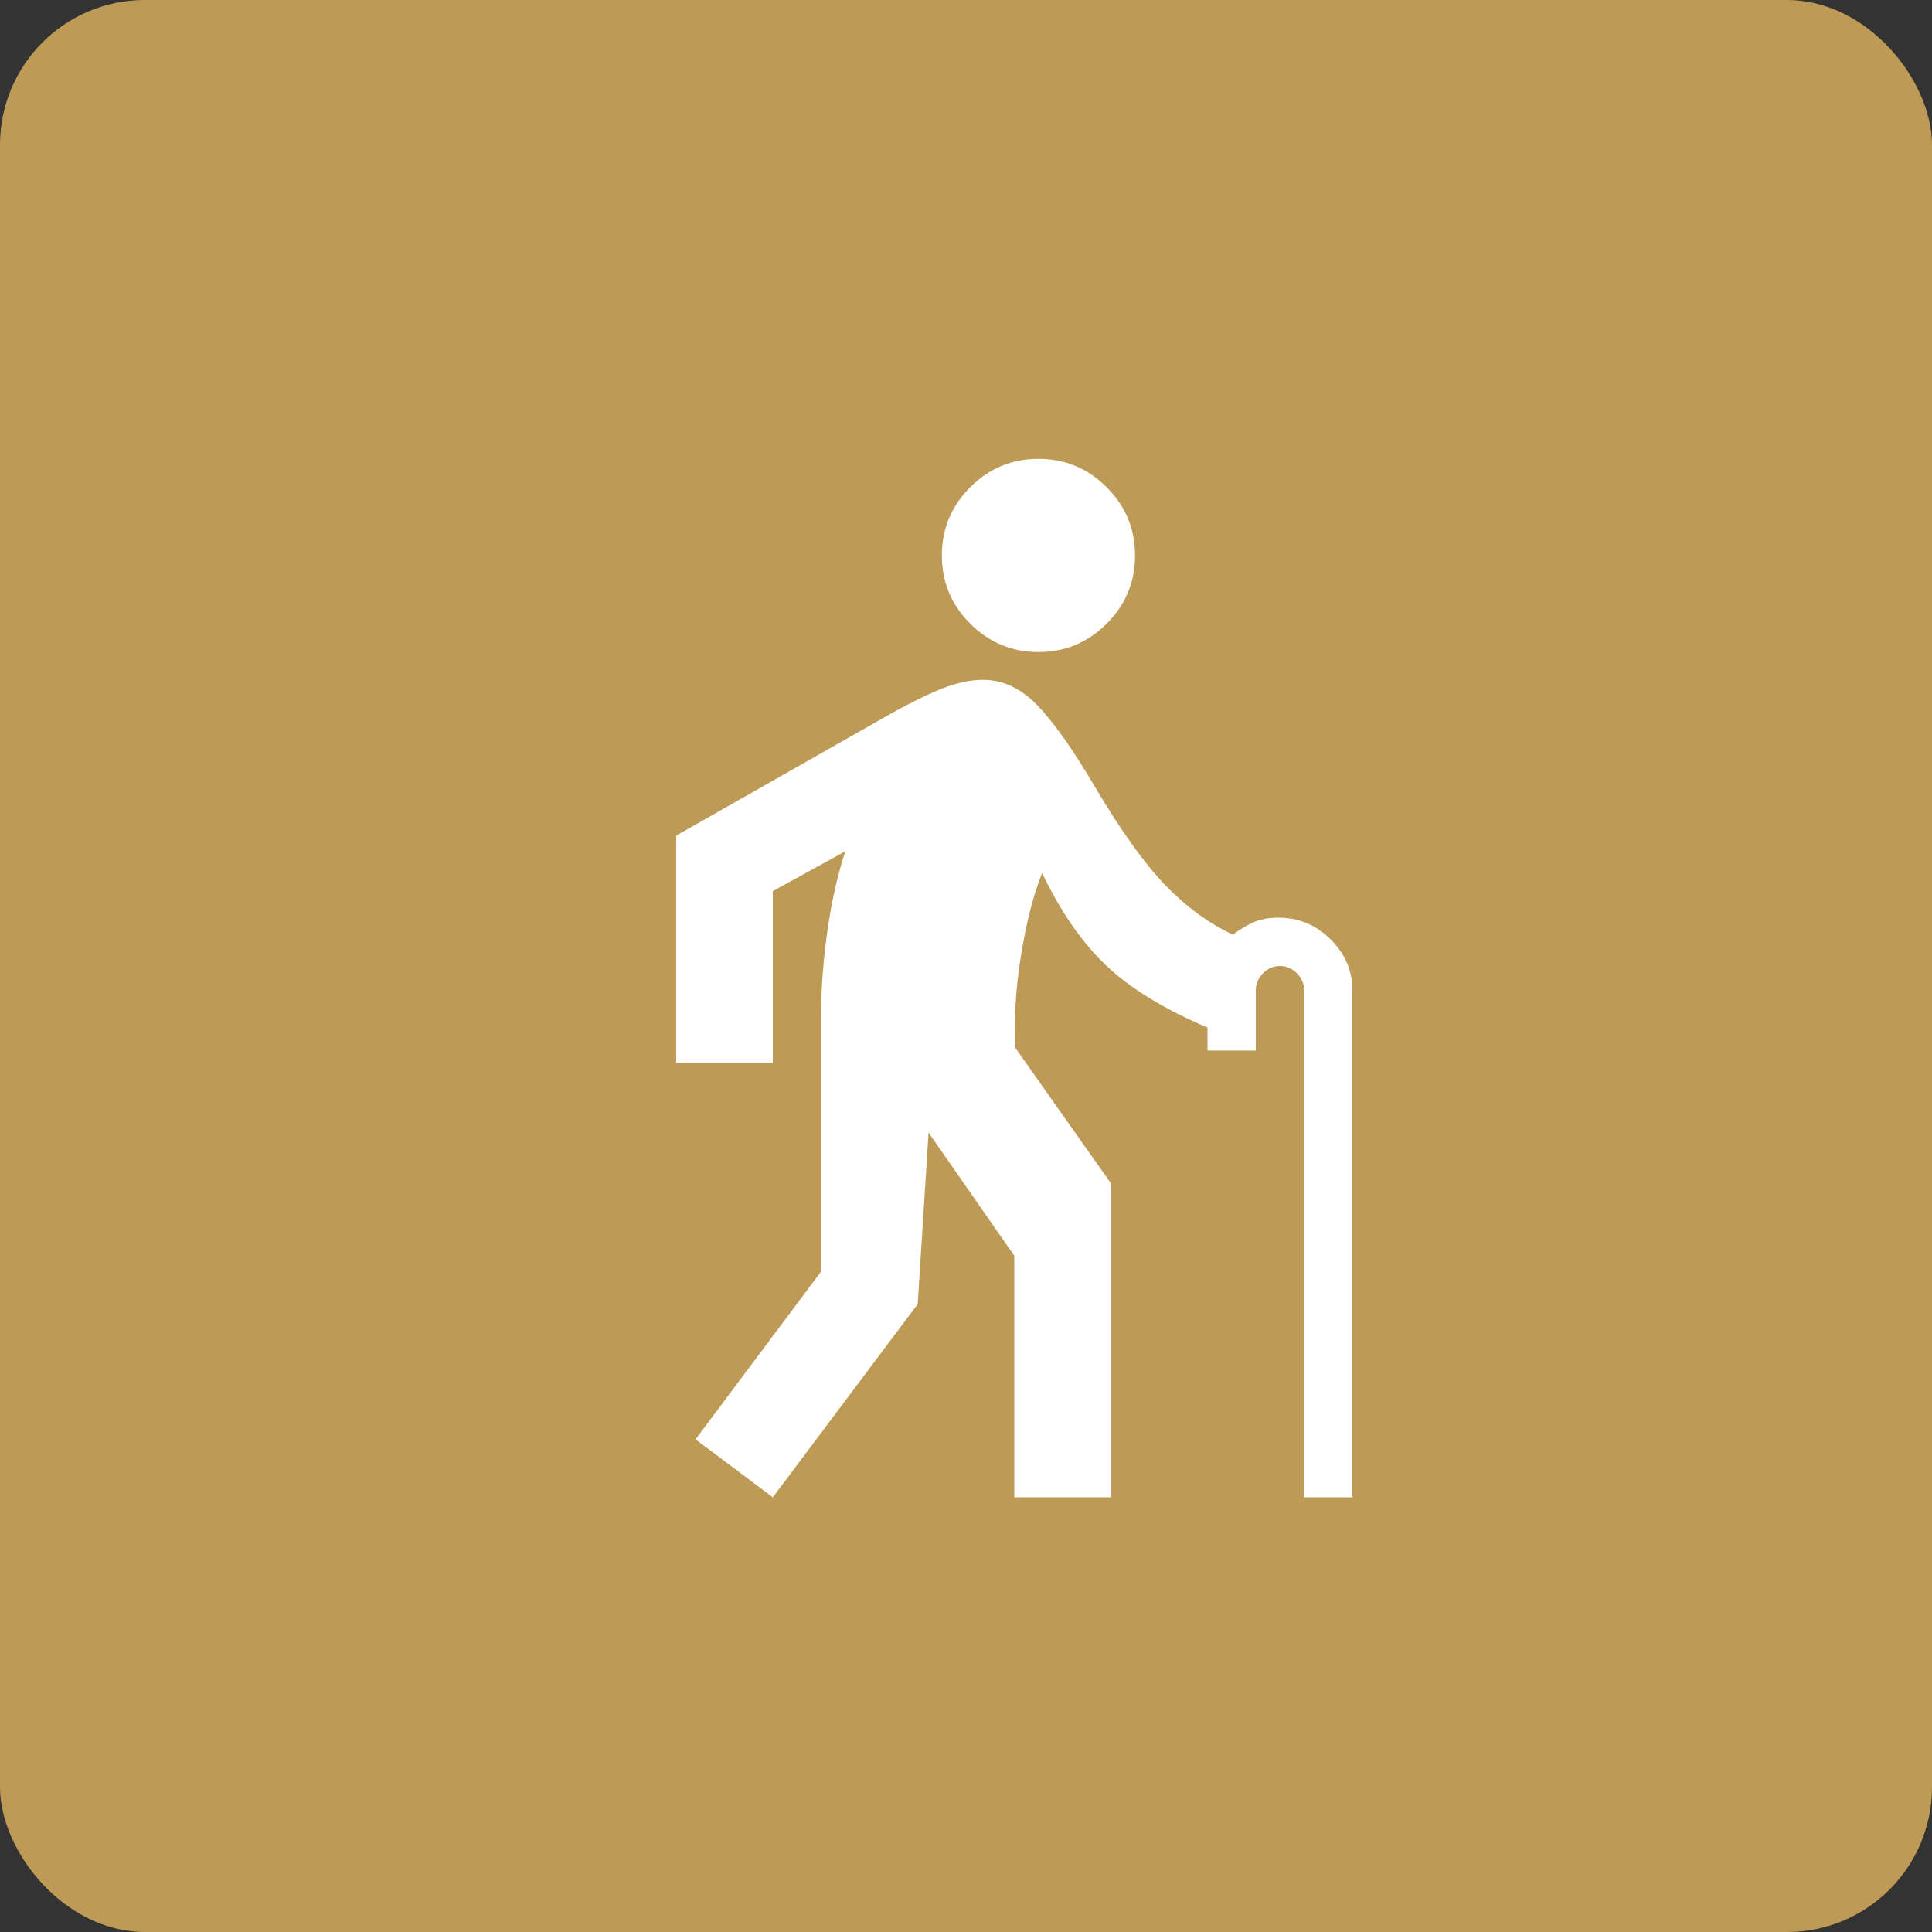 <svg xmlns="http://www.w3.org/2000/svg" width="80" height="80" viewBox="0 0 80 80" fill="none"><rect x="0" y="0" width="80" height="80" fill="#333333" stroke="none"/><rect width="80" height="80" rx="6" fill="#BD9A55"></rect><mask id="mask0_338_68" style="mask-type:alpha" maskUnits="userSpaceOnUse" x="16" y="16" width="48" height="48"><rect x="16" y="16" width="48" height="48" fill="#D9D9D9"></rect></mask><g mask="url(#mask0_338_68)"><path d="M32 62L28.8 59.6L34 52.65V42C34 40.967 34.083 39.842 34.25 38.625C34.417 37.408 34.667 36.283 35 35.25L32 36.9V44H28V34.6L36.8 29.6C37.633 29.133 38.358 28.775 38.975 28.525C39.592 28.275 40.167 28.15 40.7 28.15C41.533 28.15 42.292 28.508 42.975 29.225C43.658 29.942 44.45 31.067 45.35 32.6C46.417 34.4 47.383 35.75 48.25 36.65C49.117 37.55 50.05 38.233 51.05 38.7C51.417 38.433 51.733 38.25 52 38.15C52.267 38.05 52.583 38 52.95 38C53.783 38 54.5 38.3 55.1 38.9C55.7 39.5 56 40.2 56 41V62H54V41C54 40.733 53.9 40.5 53.7 40.3C53.5 40.1 53.267 40 53 40C52.733 40 52.5 40.1 52.3 40.3C52.1 40.5 52 40.733 52 41V43.5H50V42.55C48.2 41.783 46.8 40.925 45.8 39.975C44.8 39.025 43.917 37.75 43.15 36.15C42.783 37.083 42.492 38.225 42.275 39.575C42.058 40.925 41.983 42.2 42.05 43.4L46 49V62H42V52L38.45 46.9L38 54L32 62ZM43 27C41.9 27 40.958 26.608 40.175 25.825C39.392 25.042 39 24.1 39 23C39 21.9 39.392 20.958 40.175 20.175C40.958 19.392 41.9 19 43 19C44.1 19 45.042 19.392 45.825 20.175C46.608 20.958 47 21.9 47 23C47 24.1 46.608 25.042 45.825 25.825C45.042 26.608 44.1 27 43 27Z" fill="white"></path></g></svg>